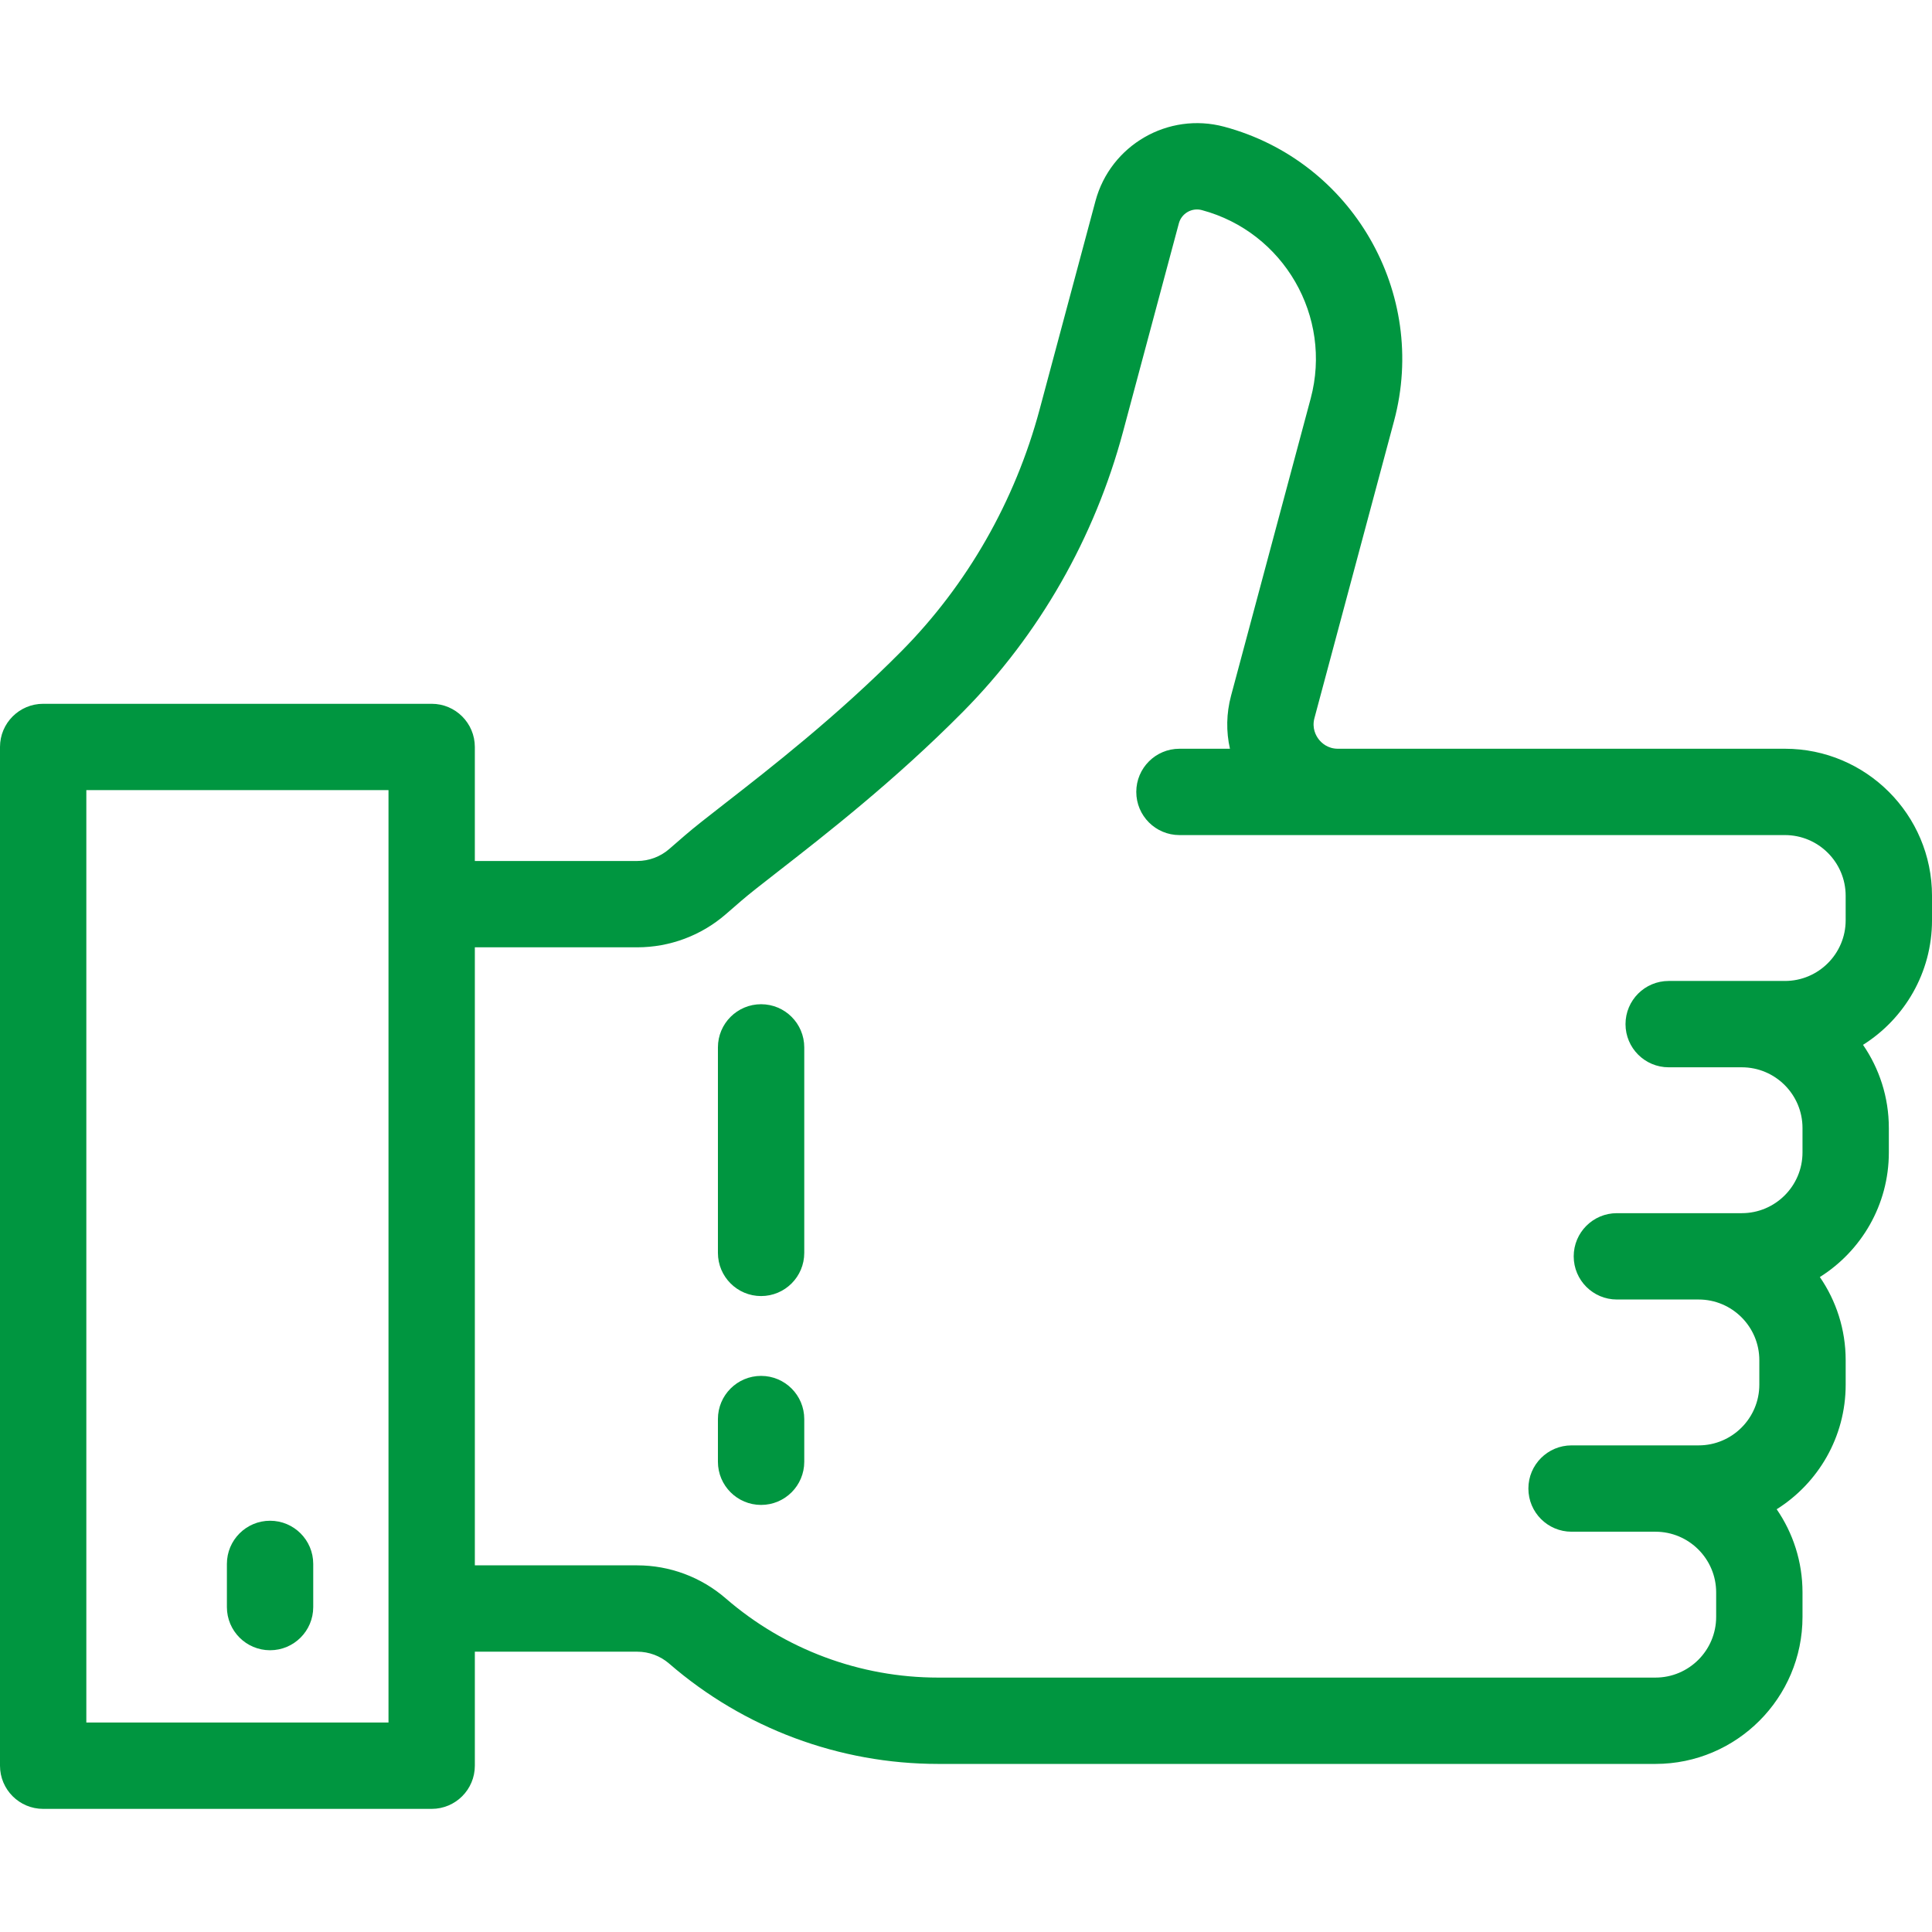 <?xml version="1.0" encoding="iso-8859-1"?>
<!-- Generator: Adobe Illustrator 19.0.0, SVG Export Plug-In . SVG Version: 6.00 Build 0)  -->
<svg xmlns="http://www.w3.org/2000/svg" xmlns:xlink="http://www.w3.org/1999/xlink" version="1.1" id="Layer_1" x="0px" y="0px" viewBox="0 0 512.001 512.001" style="enable-background:new 0 0 512.001 512.001;" xml:space="preserve" width="512px" height="512px">
<g>
	<g>
		<g>
			<path d="M473.037,198.426H354.582c-2.772,0-4.401-1.583-5.124-2.527c-0.725-0.944-1.833-2.926-1.115-5.603l21.099-78.745     c9.084-33.907-11.109-68.883-45.017-77.967c-14.836-3.978-30.141,4.862-34.117,19.698l-14.802,55.244     c-6.502,24.265-19.143,46.394-36.56,63.994c-17.013,17.193-34.955,31.158-46.829,40.399c-4.532,3.527-8.113,6.314-10.604,8.472     l-4.18,3.623c-2.35,2.036-5.356,3.157-8.465,3.157h-43.033v-30.217c0-6.318-5.123-11.44-11.44-11.44H11.44     c-6.317,0-11.44,5.122-11.44,11.44v269.978c0,6.318,5.123,11.44,11.44,11.44h102.958c6.317,0,11.44-5.122,11.44-11.44v-30.216     h43.033c3.11,0,6.118,1.121,8.467,3.158c19.78,17.144,45.091,26.585,71.267,26.585h190.113c21.485,0,38.965-17.479,38.965-38.964     v-6.49c0-8.173-2.529-15.765-6.844-22.036c10.975-6.899,18.284-19.118,18.284-33.012v-6.49c0-8.173-2.529-15.765-6.844-22.036     c10.975-6.899,18.284-19.118,18.284-33.012v-6.49c0-8.171-2.529-15.764-6.844-22.036c10.975-6.899,18.284-19.118,18.284-33.012     v-6.491C512,215.906,494.521,198.426,473.037,198.426z M102.958,456.492H22.879V209.393h80.078V456.492z M489.121,243.881     c0,8.869-7.216,16.084-16.085,16.084h-30.818c-6.317,0-11.44,5.122-11.44,11.44s5.123,11.44,11.44,11.44h19.38     c8.868,0,16.083,7.216,16.083,16.084v6.49c0,8.869-7.216,16.084-16.085,16.084H428.49c-6.317,0-11.44,5.122-11.44,11.44     s5.123,11.44,11.44,11.44h21.666c8.869,0,16.085,7.215,16.085,16.084v6.49c0,8.869-7.216,16.084-16.085,16.084h-33.677     c-6.317,0-11.44,5.122-11.44,11.44s5.123,11.44,11.44,11.44h22.238c8.869,0,16.085,7.215,16.085,16.084v6.49     c0,8.869-7.216,16.084-16.085,16.084H248.604c-20.672,0-40.661-7.456-56.282-20.994c-6.508-5.642-14.837-8.749-23.451-8.749     h-43.032V251.049h43.032c8.614,0,16.943-3.107,23.45-8.748l4.179-3.622c2.035-1.764,5.575-4.519,9.672-7.708     c12.338-9.604,30.983-24.116,49.039-42.361c20.207-20.421,34.867-46.067,42.397-74.165L312.409,59.2     c0.71-2.651,3.439-4.233,6.096-3.52c21.719,5.819,34.657,28.225,28.837,49.947l-21.099,78.745     c-1.257,4.691-1.324,9.492-0.293,14.054h-13.383c-6.317,0-11.44,5.122-11.44,11.44c0,6.318,5.123,11.44,11.44,11.44h160.47     c8.869,0,16.084,7.215,16.084,16.084V243.881z" fill="#009640"/>
			<path d="M71.57,437.333c6.317,0,11.44-5.122,11.44-11.44v-11.44c0-6.318-5.123-11.44-11.44-11.44s-11.44,5.122-11.44,11.44v11.44     C60.131,432.212,65.253,437.333,71.57,437.333z" fill="#009640"/>
			<path d="M201.697,266.13c-6.317,0-11.44,5.122-11.44,11.44v54.459c0,6.318,5.123,11.44,11.44,11.44s11.44-5.122,11.44-11.44     V277.57C213.137,271.251,208.016,266.13,201.697,266.13z" fill="#009640"/>
			<path d="M201.697,364.626c-6.317,0-11.44,5.122-11.44,11.44v11.315c0,6.318,5.123,11.44,11.44,11.44s11.44-5.122,11.44-11.44     v-11.315C213.137,369.748,208.016,364.626,201.697,364.626z" fill="#009640"/>
		</g>
	</g>
</g>
<g>
</g>
<g>
</g>
<g>
</g>
<g>
</g>
<g>
</g>
<g>
</g>
<g>
</g>
<g>
</g>
<g>
</g>
<g>
</g>
<g>
</g>
<g>
</g>
<g>
</g>
<g>
</g>
<g>
</g>
</svg>
